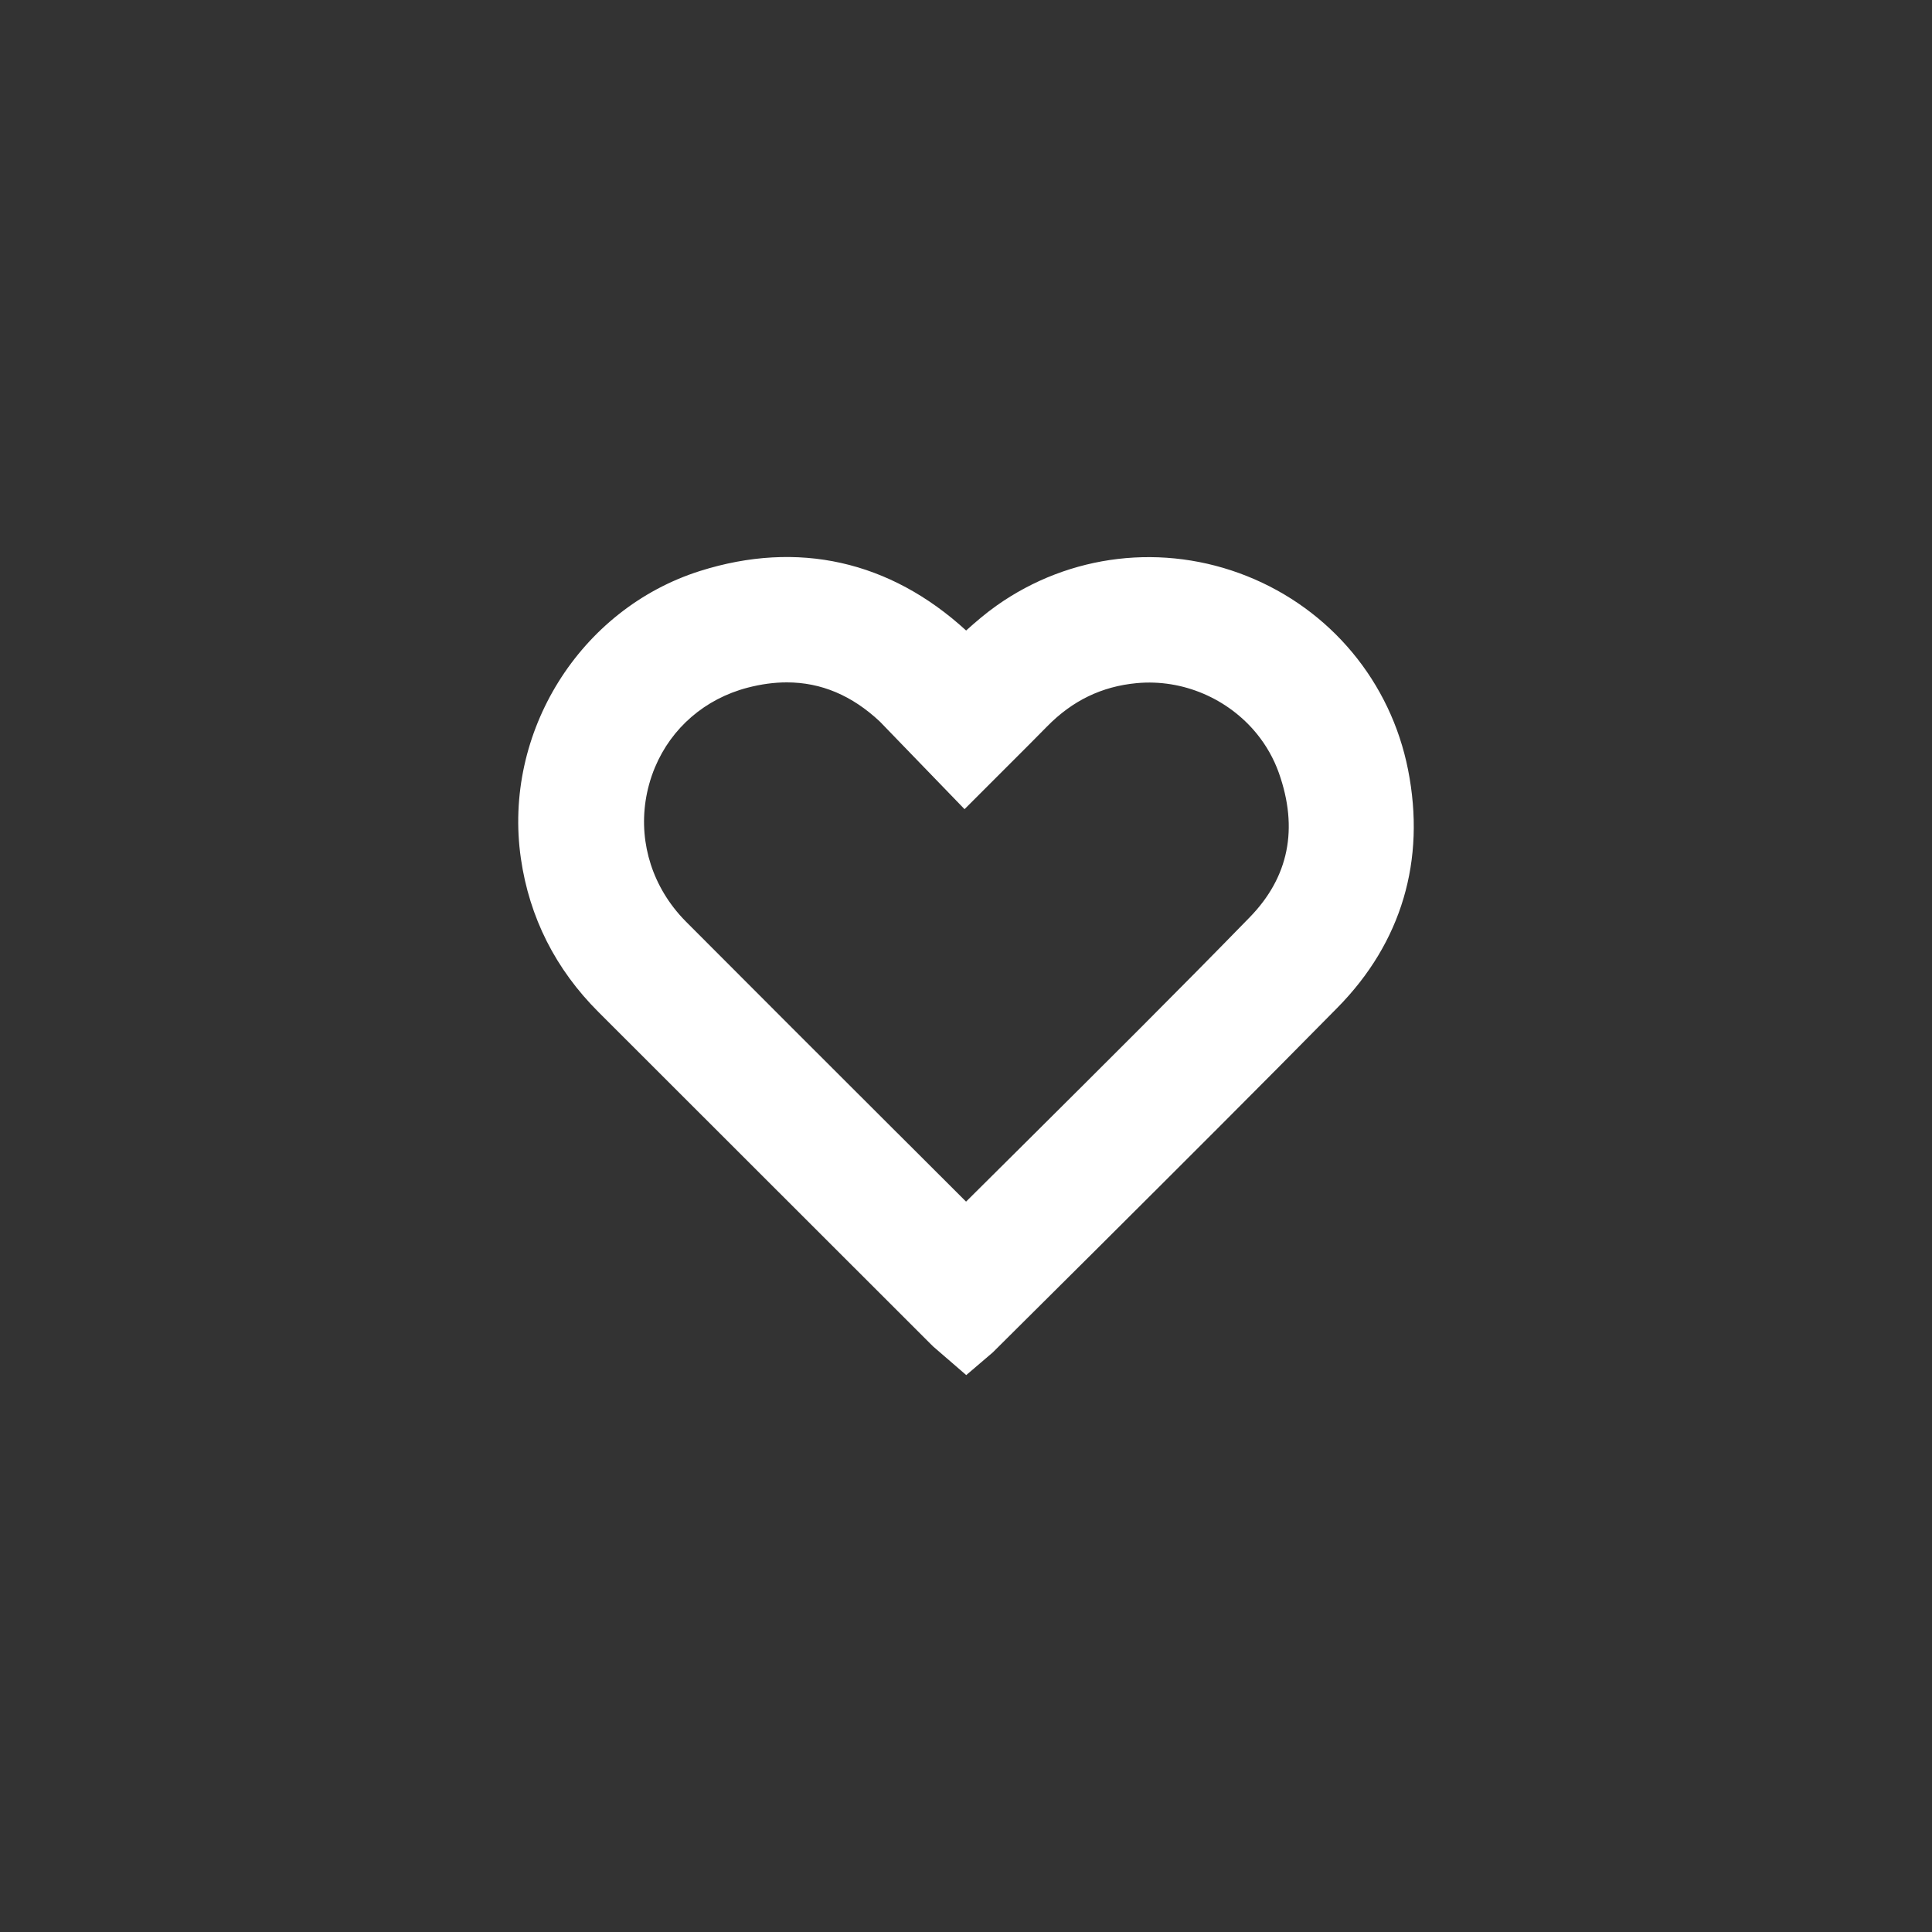<?xml version="1.0" encoding="UTF-8"?>
<svg xmlns="http://www.w3.org/2000/svg" id="Ebene_2" data-name="Ebene 2" viewBox="0 0 510.31 510.31">
  <rect x="0" y="0" width="510.31" height="510.31" fill="#333333" stroke="none"/>
  <defs>
    <style>
      .cls-1 {
        fill: none;
      }

      .cls-1, .cls-2 {
        stroke-width: 0px;
      }

      .cls-2 {
        fill: #fff;
      }
    </style>
  </defs>
  <g id="Icons">
    <g id="Herz">
      <g id="Sonne">
        <rect class="cls-1" width="510.31" height="510.31"></rect>
      </g>
      <path class="cls-2" d="M371.92,203.33c-4.59-23.24-20.5-42.36-42.55-51.16-22.06-8.8-46.79-5.89-66.13,7.79-2.91,2.06-5.54,4.32-8.05,6.58-20.16-18.44-44.44-23.88-70.27-15.73-31.78,10.05-52.14,42.69-47.34,75.92,2.25,15.61,9.16,29.28,20.53,40.62l88.33,88.27,8.78,7.59,7-5.98,27.35-27.19c21.31-21.24,42.62-42.47,63.73-63.91,16.91-17.17,23.35-38.89,18.62-62.8ZM237.02,299.28c-18.61-18.58-37.23-37.17-55.79-55.8-1.21-1.21-2.32-2.49-3.34-3.81-7.13-9.27-9.55-21.06-6.46-32.41.43-1.59.96-3.12,1.58-4.6,4.35-10.38,13.19-18.07,24.42-21.01,3.6-.94,7.06-1.41,10.4-1.41,9.08,0,17.23,3.47,24.56,10.34l22.38,23.15,12.13-12.13c3.34-3.33,6.51-6.5,9.65-9.7,6.71-6.84,14.45-10.59,23.69-11.46,12.28-1.14,24.21,4.17,31.69,13.33,2.49,3.05,4.49,6.54,5.85,10.35,5.23,14.73,2.64,27.57-7.69,38.17-19,19.51-38.67,39.06-57.69,57.98l-17.23,17.12-18.14-18.11Z"></path>
    </g>
  </g>
</svg>
